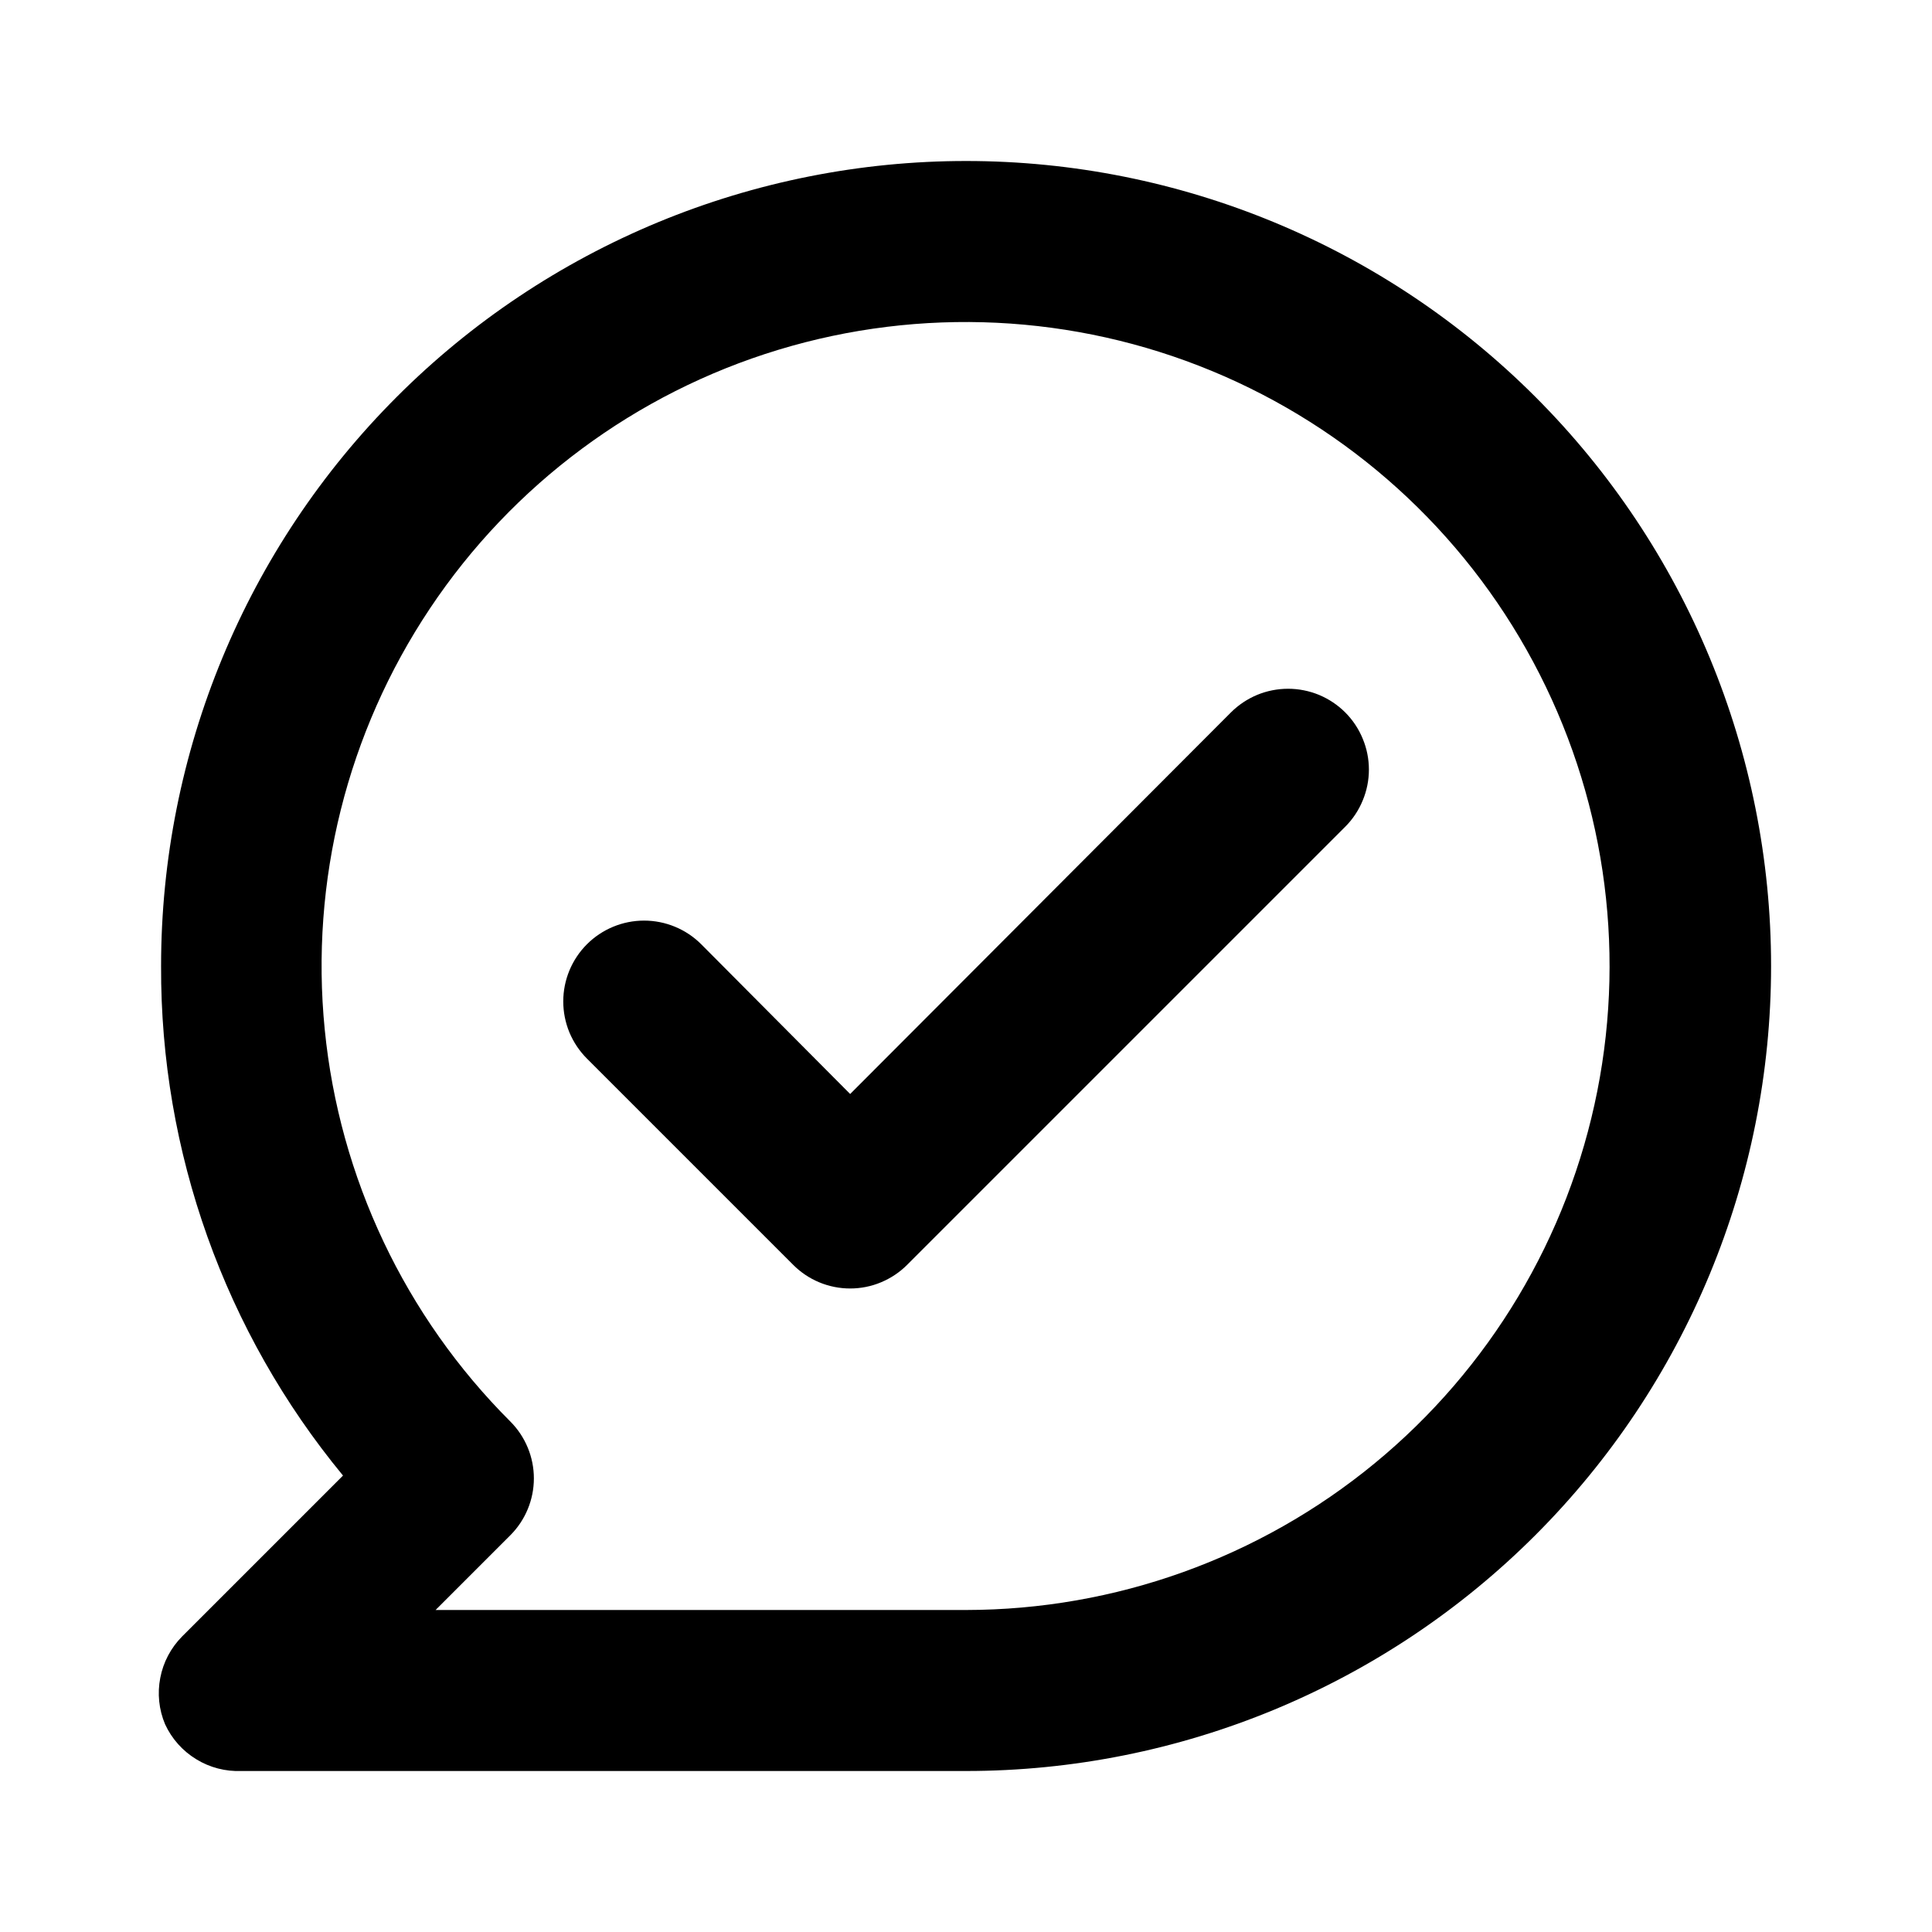<svg width="24" height="24" viewBox="0 0 24 24" fill="none" xmlns="http://www.w3.org/2000/svg">
<path d="M15.291 8.85L10.561 13.59L8.711 11.73C8.523 11.542 8.267 11.436 8.001 11.436C7.735 11.436 7.479 11.542 7.291 11.73C7.103 11.918 6.997 12.174 6.997 12.44C6.997 12.572 7.023 12.702 7.073 12.824C7.124 12.946 7.198 13.057 7.291 13.15L9.851 15.71C9.944 15.804 10.054 15.878 10.176 15.929C10.298 15.98 10.429 16.006 10.561 16.006C10.693 16.006 10.824 15.98 10.945 15.929C11.067 15.878 11.178 15.804 11.271 15.71L16.711 10.27C16.804 10.177 16.878 10.066 16.928 9.944C16.979 9.822 17.005 9.692 17.005 9.56C17.005 9.428 16.979 9.298 16.928 9.176C16.878 9.054 16.804 8.943 16.711 8.85C16.618 8.757 16.507 8.683 16.385 8.632C16.263 8.582 16.133 8.556 16.001 8.556C15.869 8.556 15.738 8.582 15.617 8.632C15.495 8.683 15.384 8.757 15.291 8.85ZM12.001 2C10.688 2 9.387 2.259 8.174 2.761C6.961 3.264 5.858 4 4.93 4.929C3.054 6.804 2.001 9.348 2.001 12C1.992 14.309 2.792 16.549 4.261 18.33L2.261 20.33C2.122 20.471 2.028 20.649 1.991 20.843C1.953 21.037 1.974 21.238 2.051 21.42C2.134 21.6 2.269 21.751 2.438 21.854C2.607 21.958 2.803 22.008 3.001 22H12.001C14.653 22 17.197 20.946 19.072 19.071C20.947 17.196 22.001 14.652 22.001 12C22.001 9.348 20.947 6.804 19.072 4.929C17.197 3.054 14.653 2 12.001 2ZM12.001 20H5.411L6.341 19.07C6.527 18.883 6.632 18.629 6.632 18.365C6.632 18.101 6.527 17.847 6.341 17.66C5.031 16.352 4.216 14.63 4.034 12.789C3.851 10.947 4.313 9.099 5.34 7.56C6.367 6.02 7.897 4.884 9.667 4.346C11.438 3.808 13.341 3.9 15.051 4.607C16.761 5.314 18.174 6.592 19.047 8.224C19.921 9.856 20.202 11.739 19.842 13.555C19.482 15.37 18.504 17.005 17.074 18.18C15.645 19.355 13.852 19.998 12.001 20Z" fill="black"/>
</svg>
